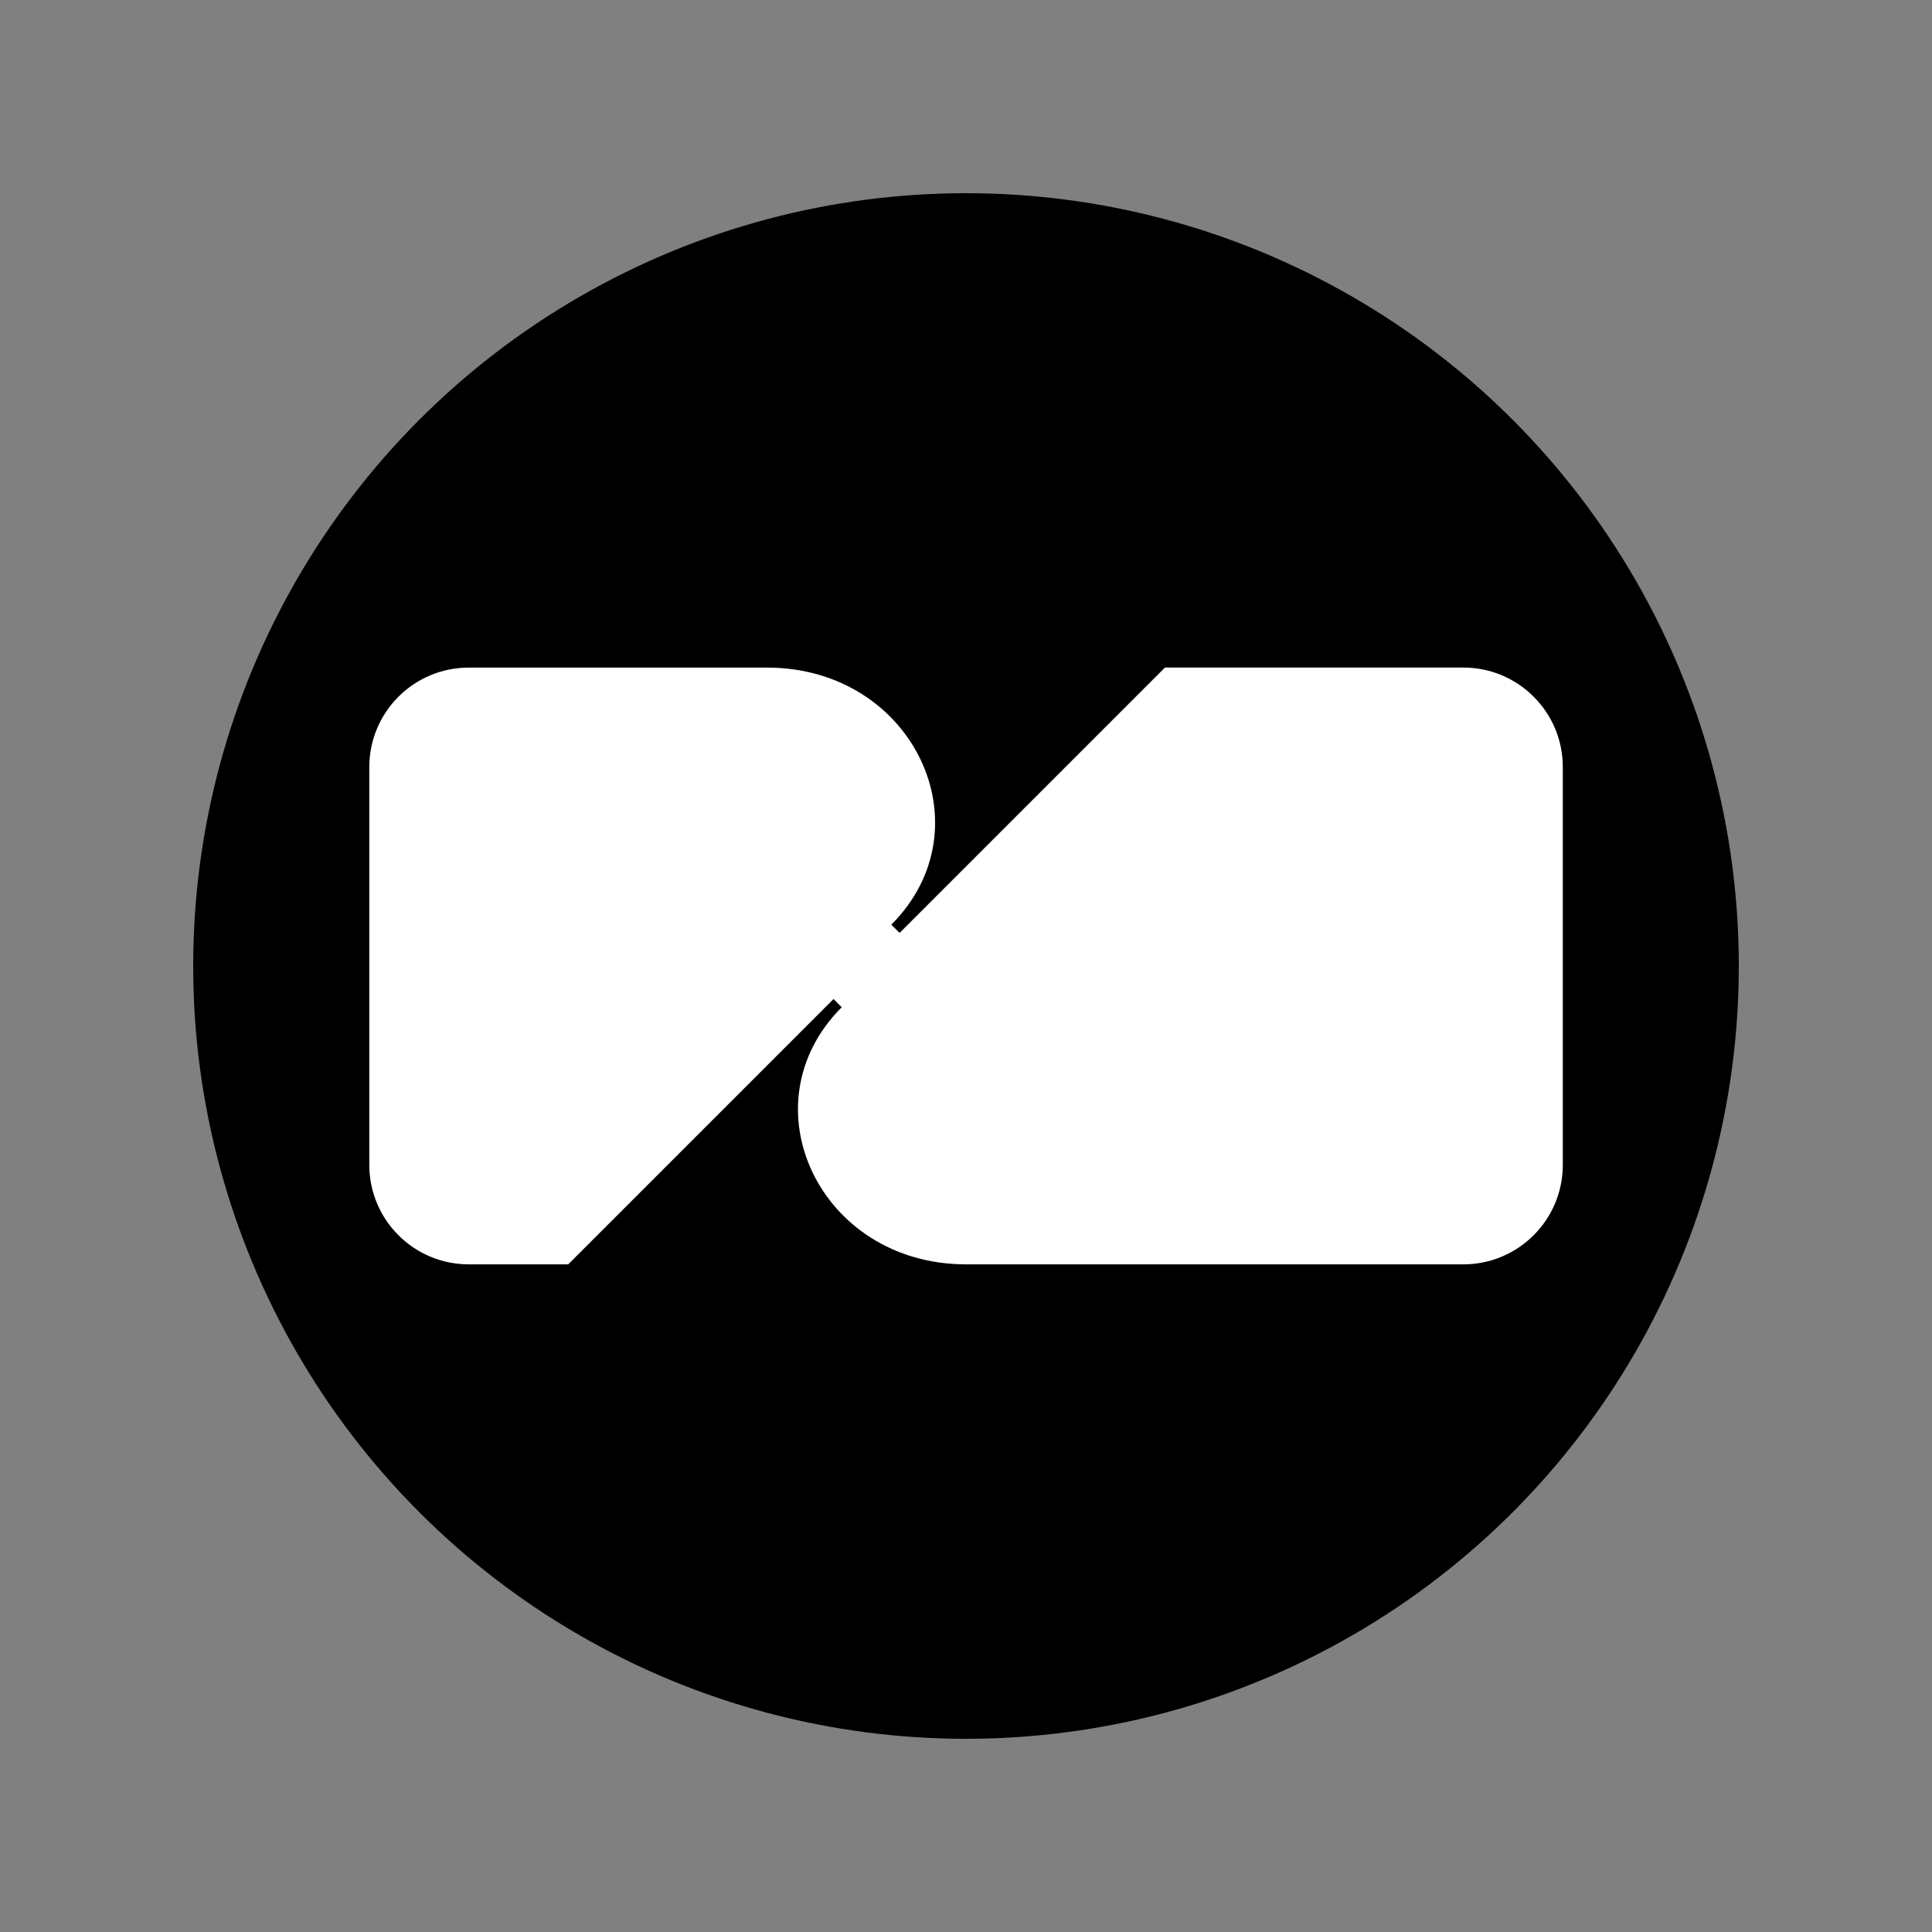 <?xml version="1.0" encoding="UTF-8"?><svg id="Layer_1" xmlns="http://www.w3.org/2000/svg" viewBox="0 0 400 400"><rect x="0" y="0" width="400" height="400" fill="#808080" stroke="none"/><defs><style>.cls-1{fill:#fff;}</style></defs><circle cx="200" cy="200" r="160"/><path class="cls-1" d="M323.56,158.81v82.37c0,11.37-9.22,20.59-20.59,20.59h-102.96c-30.35,0-45.86-33.11-25.74-53.23l-1.7-1.7-54.93,54.93h-20.59c-11.37,0-20.59-9.22-20.59-20.59v-82.37c0-11.37,9.22-20.59,20.59-20.59h61.78c30.31,0,45.84,33.1,25.71,53.22l1.71,1.71,54.94-54.94h61.78c11.37,0,20.59,9.22,20.59,20.59Z"/></svg>